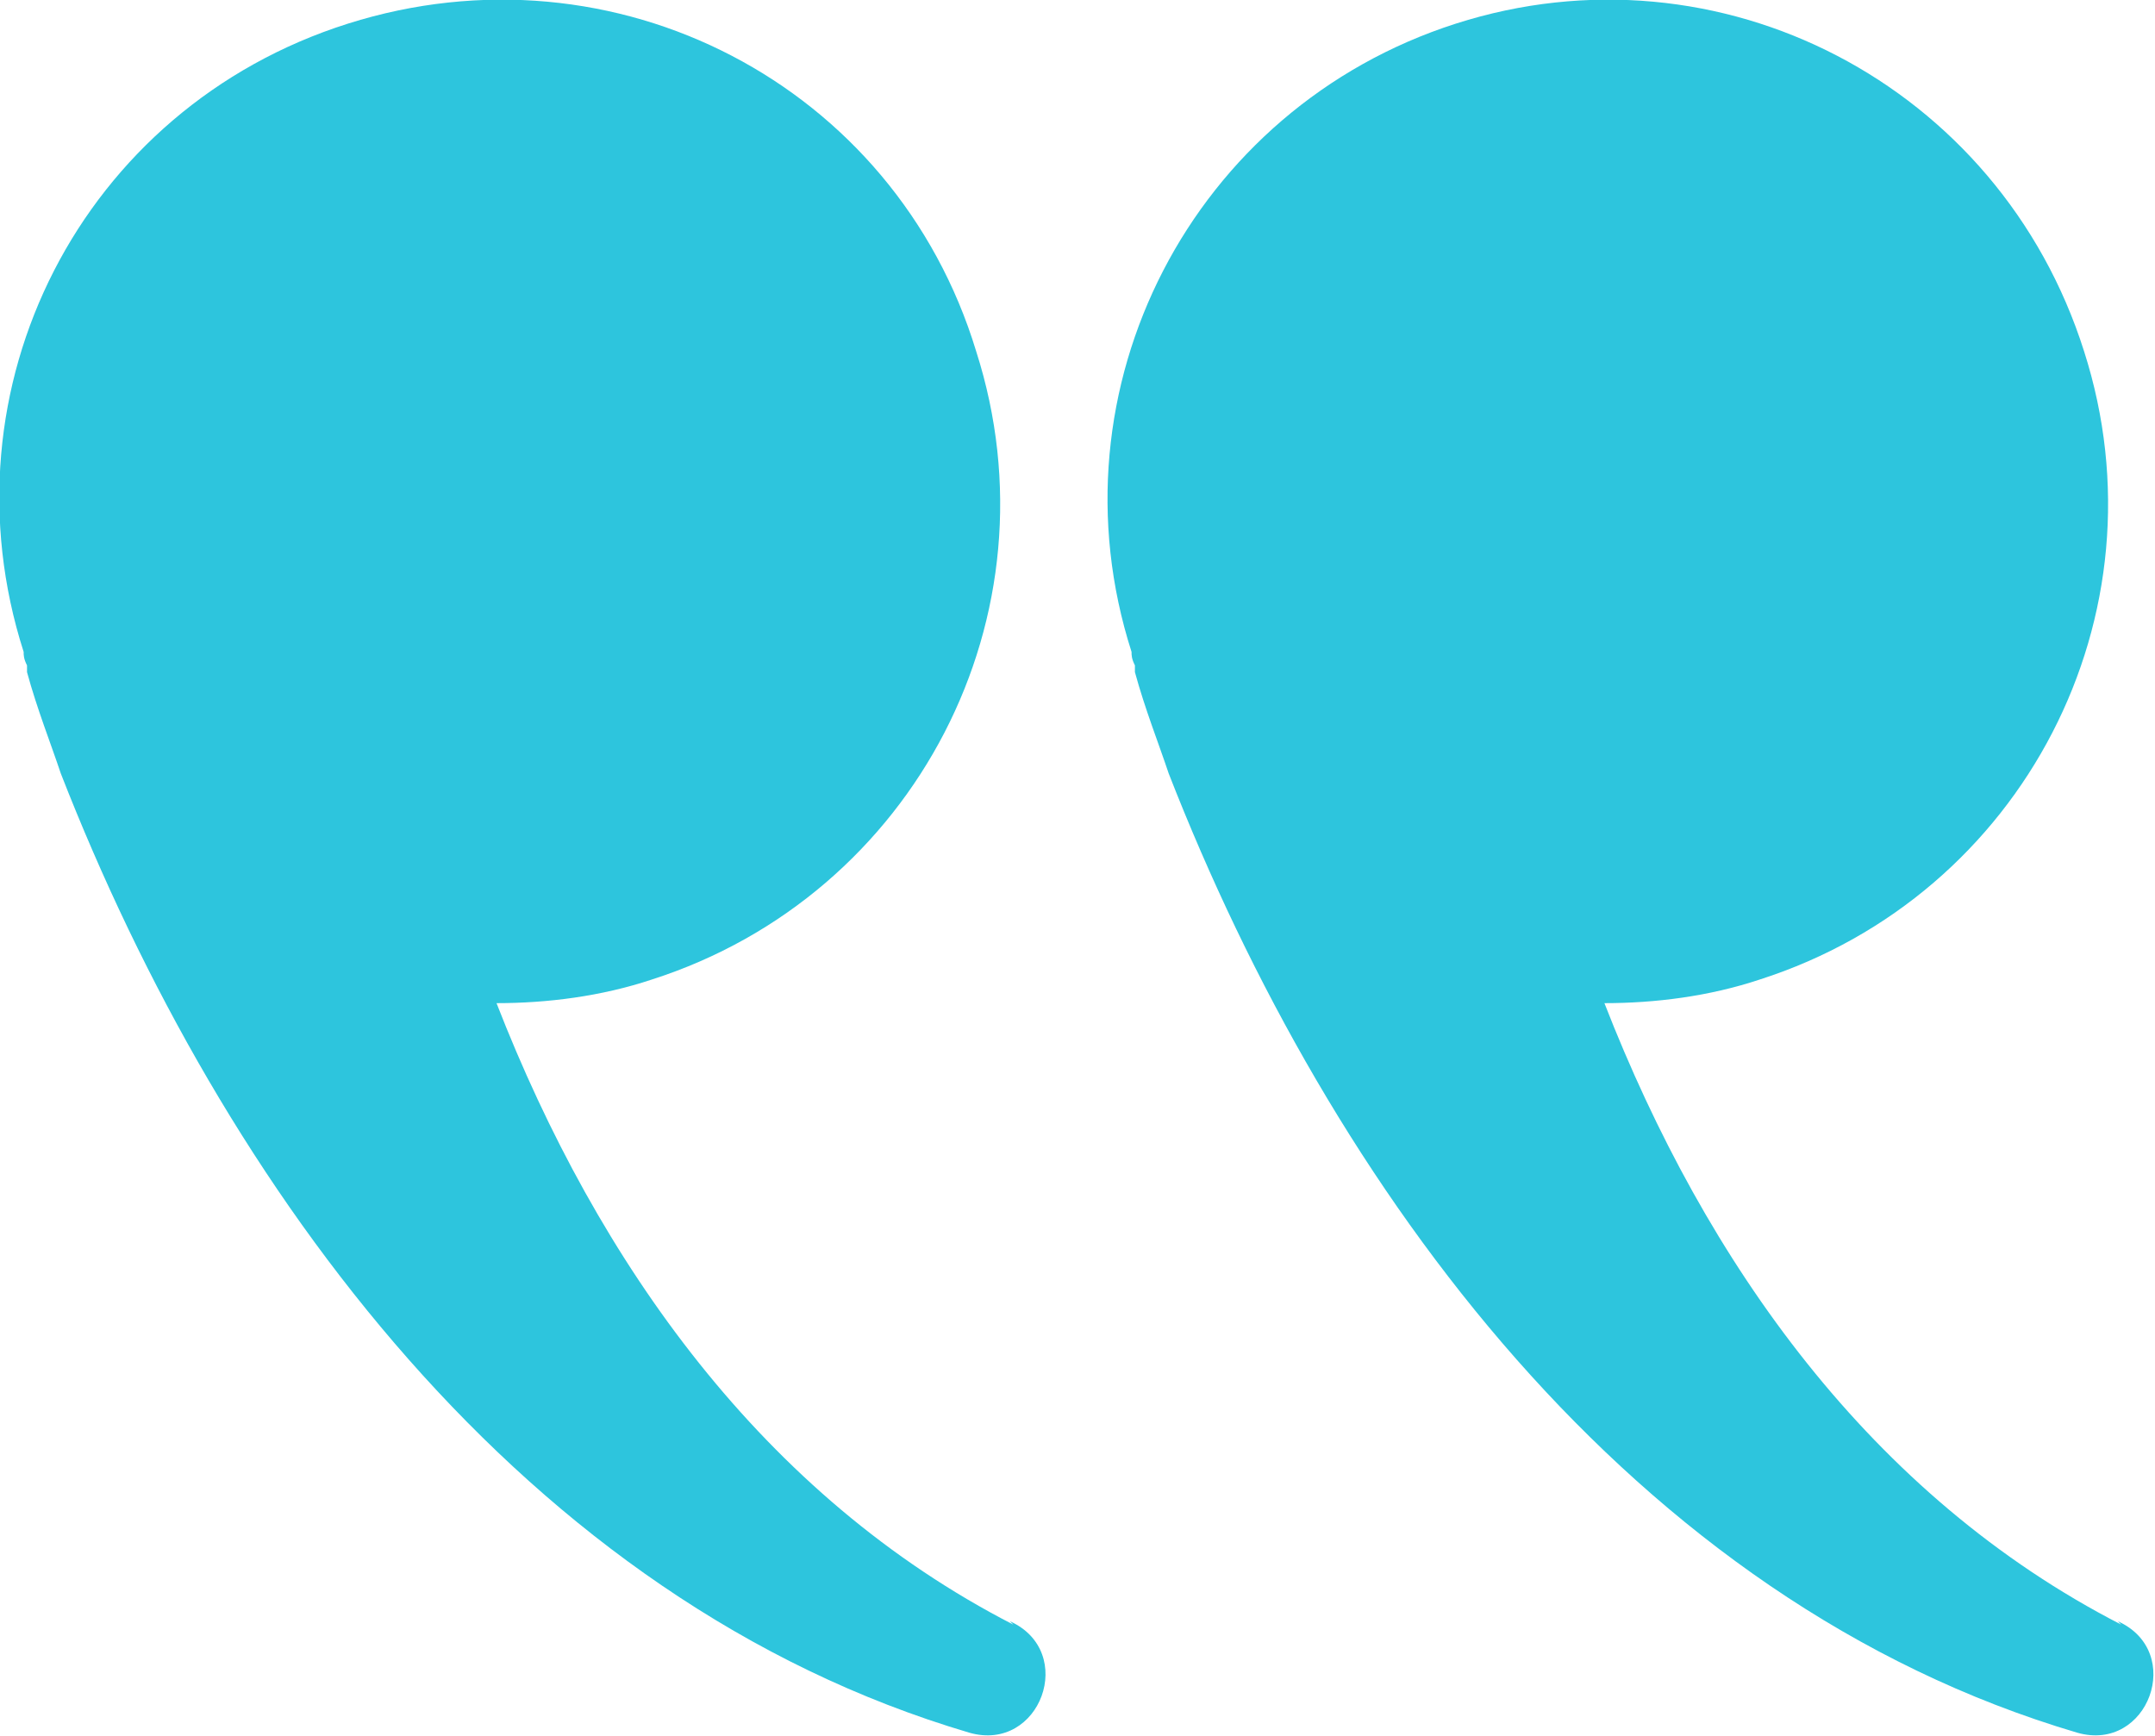 <?xml version="1.0" encoding="UTF-8"?><svg id="uuid-d990a5f1-3cba-4caf-99df-bbeba3bd45a8" xmlns="http://www.w3.org/2000/svg" width="63.8" height="51.4" viewBox="0 0 63.8 51.4"><g id="uuid-0188f61f-a82e-4eab-a115-eb2ba7c60c7f"><path d="M30,48.1c-7.4-3.8-12.3-10.7-15.3-18.4,1.5,0,3.1-.2,4.6-.7,7.8-2.5,12.1-10.8,9.6-18.6C26.5,2.5,18.2-1.8,10.3.7S-1.8,11.5.7,19.3c0,.1,0,.2.1.4,0,0,0,.1,0,.2.3,1.1.7,2.1,1,3,4.8,12.3,13.7,24.5,26.9,28.4,2.1.6,3.2-2.4,1.2-3.3Z" style="fill:#2dc5dd; stroke-width:0px;"/><path d="M62.8,48.1c-7.4-3.8-12.3-10.7-15.3-18.4,1.5,0,3.1-.2,4.6-.7,7.8-2.5,12.1-10.8,9.6-18.6C59.2,2.5,50.9-1.8,43.1.7s-12.1,10.8-9.6,18.6c0,.1,0,.2.1.4,0,0,0,.1,0,.2.3,1.1.7,2.1,1,3,4.8,12.3,13.7,24.5,26.9,28.4,2.1.6,3.2-2.4,1.2-3.3Z" style="fill:#2dc5dd; stroke-width:0px;"/></g></svg>